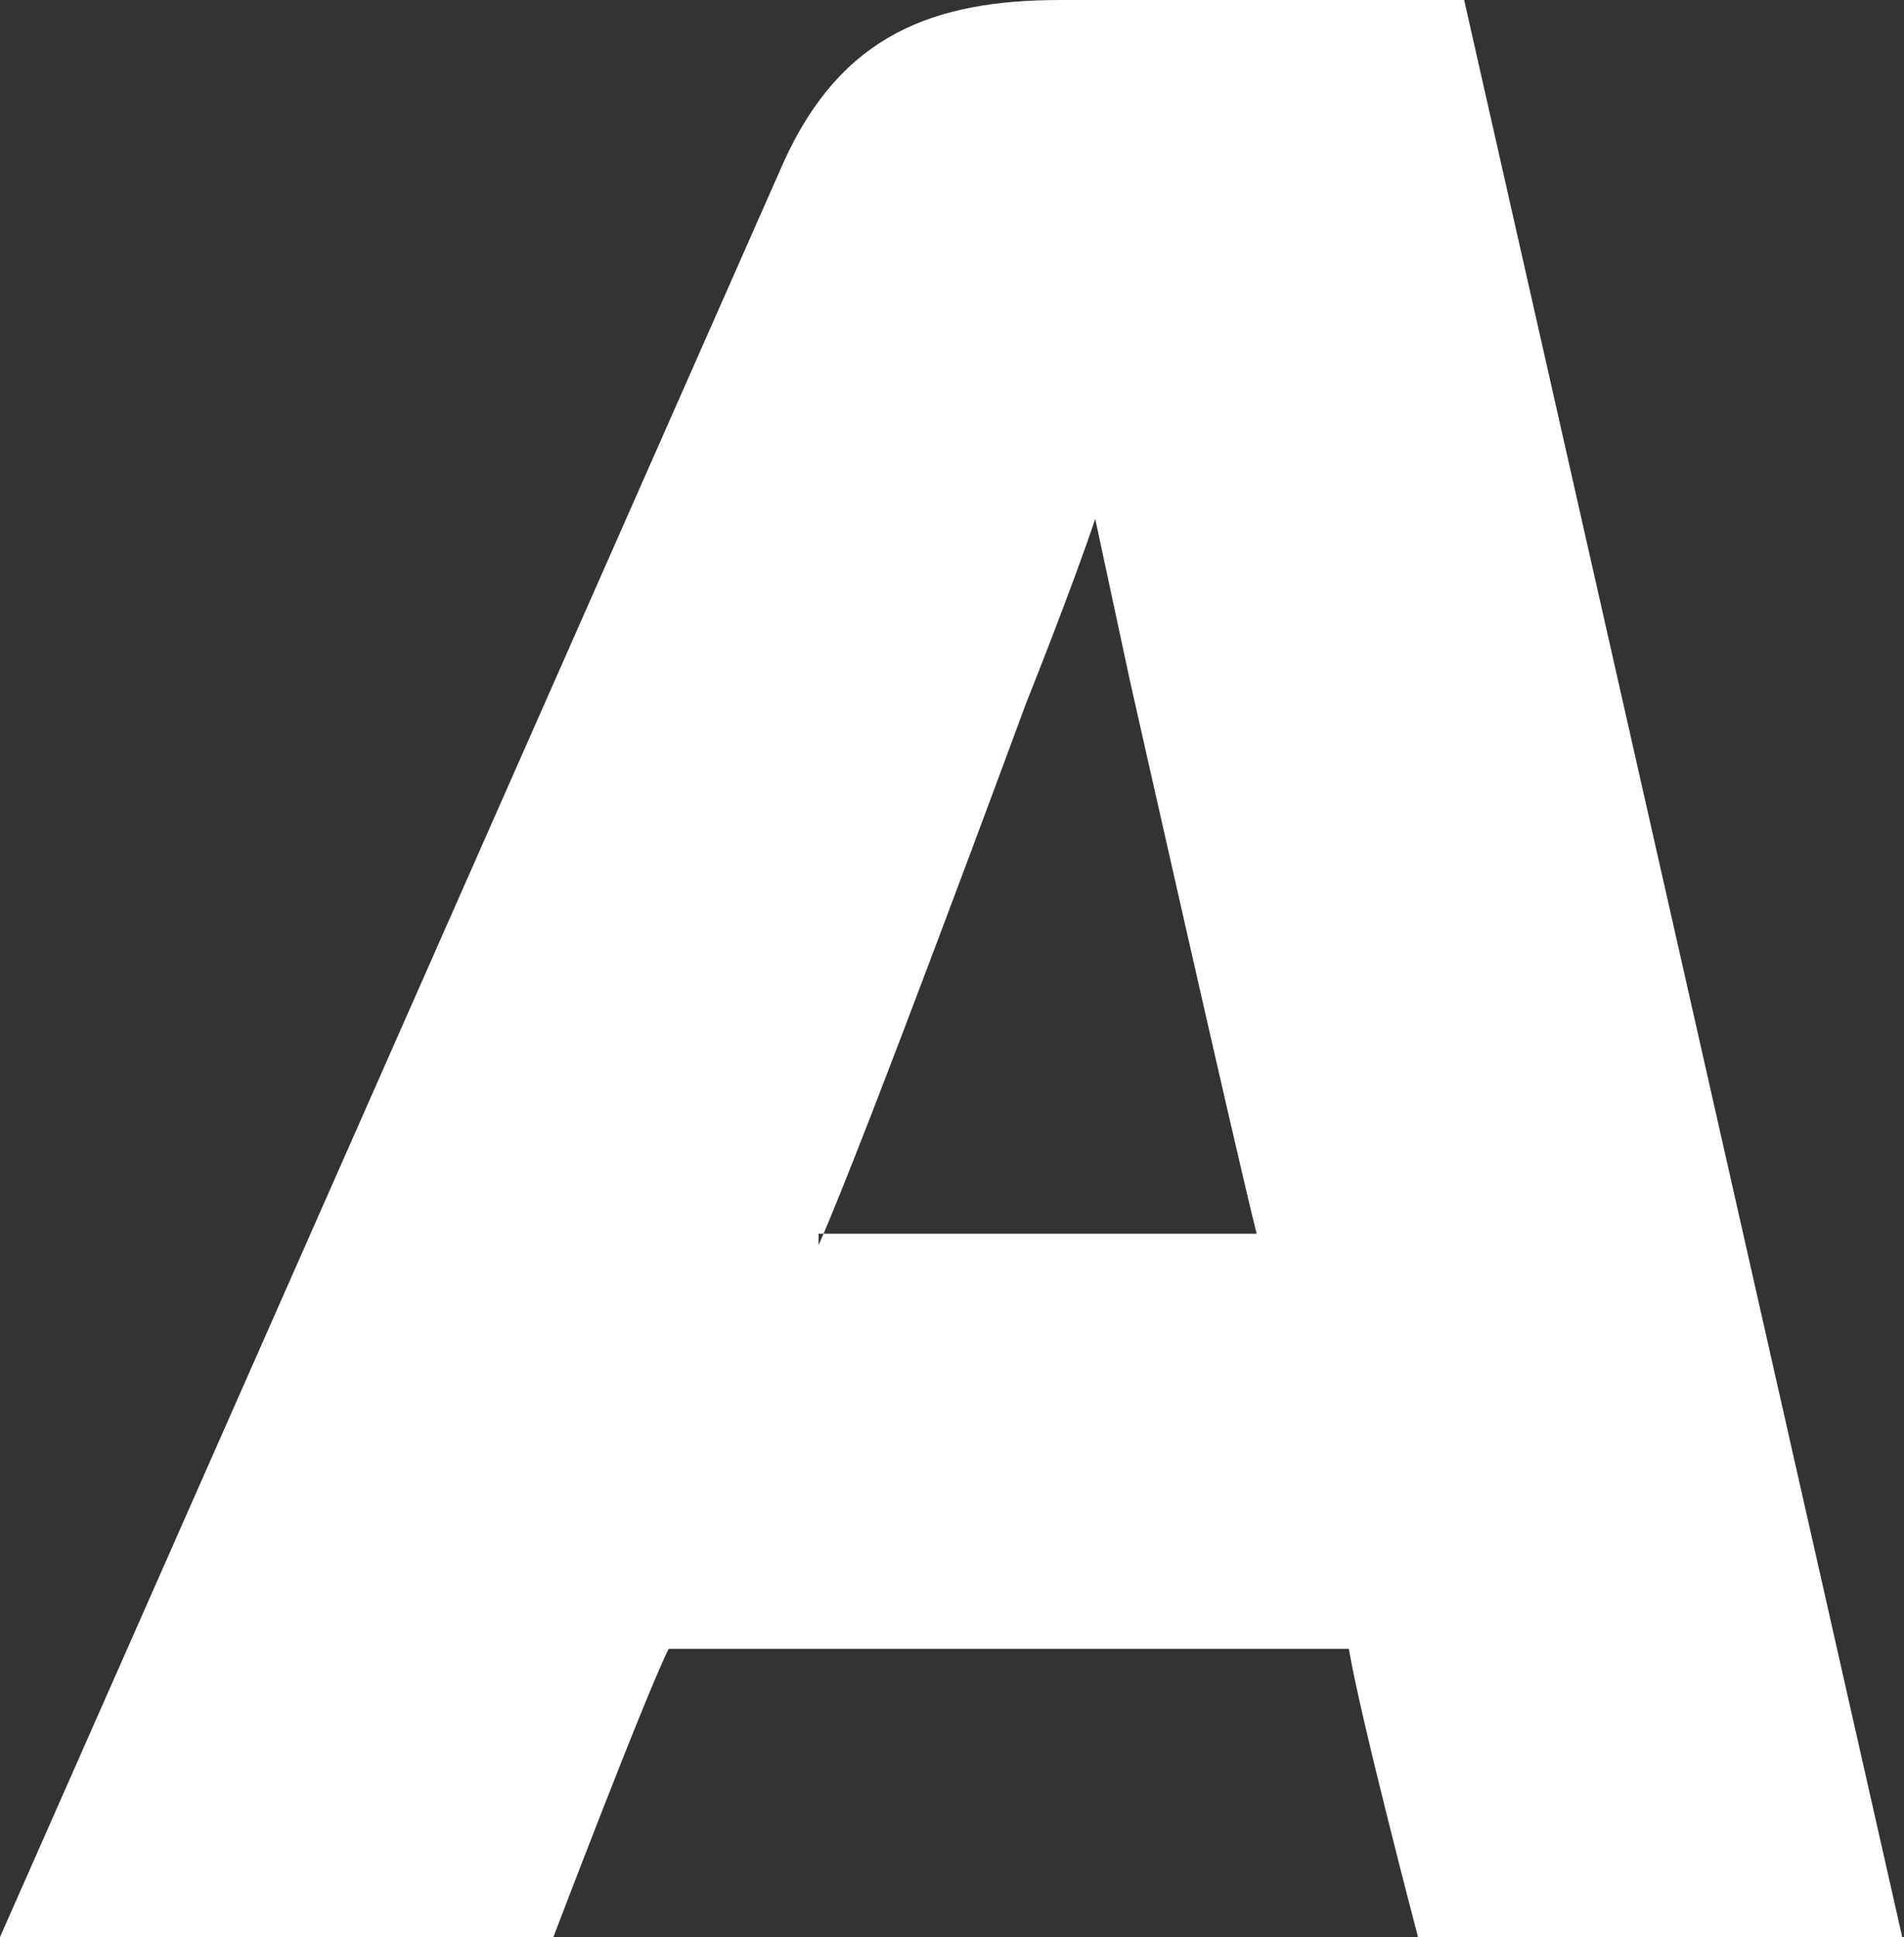 <?xml version="1.0" encoding="UTF-8"?> <svg xmlns="http://www.w3.org/2000/svg" width="58" height="59" viewBox="0 0 58 59" fill="none"><rect x="0" y="0" width="58" height="59" fill="#333333" stroke="none"/> <path fill-rule="evenodd" clip-rule="evenodd" d="M44.601 0H32.309C28.446 0 25.637 1.054 23.881 4.917L0 59H16.857C16.857 59 19.667 51.625 20.369 50.22C22.125 50.22 38.631 50.22 41.089 50.22C41.441 52.327 43.196 59 43.196 59H57.946L44.601 0ZM24.934 37.929C26.339 34.768 31.256 21.423 31.256 21.423C31.256 21.423 32.661 17.911 33.363 15.804L34.417 20.72C34.417 20.72 37.577 34.768 38.28 37.577H24.934V37.929Z" fill="white"></path> </svg> 